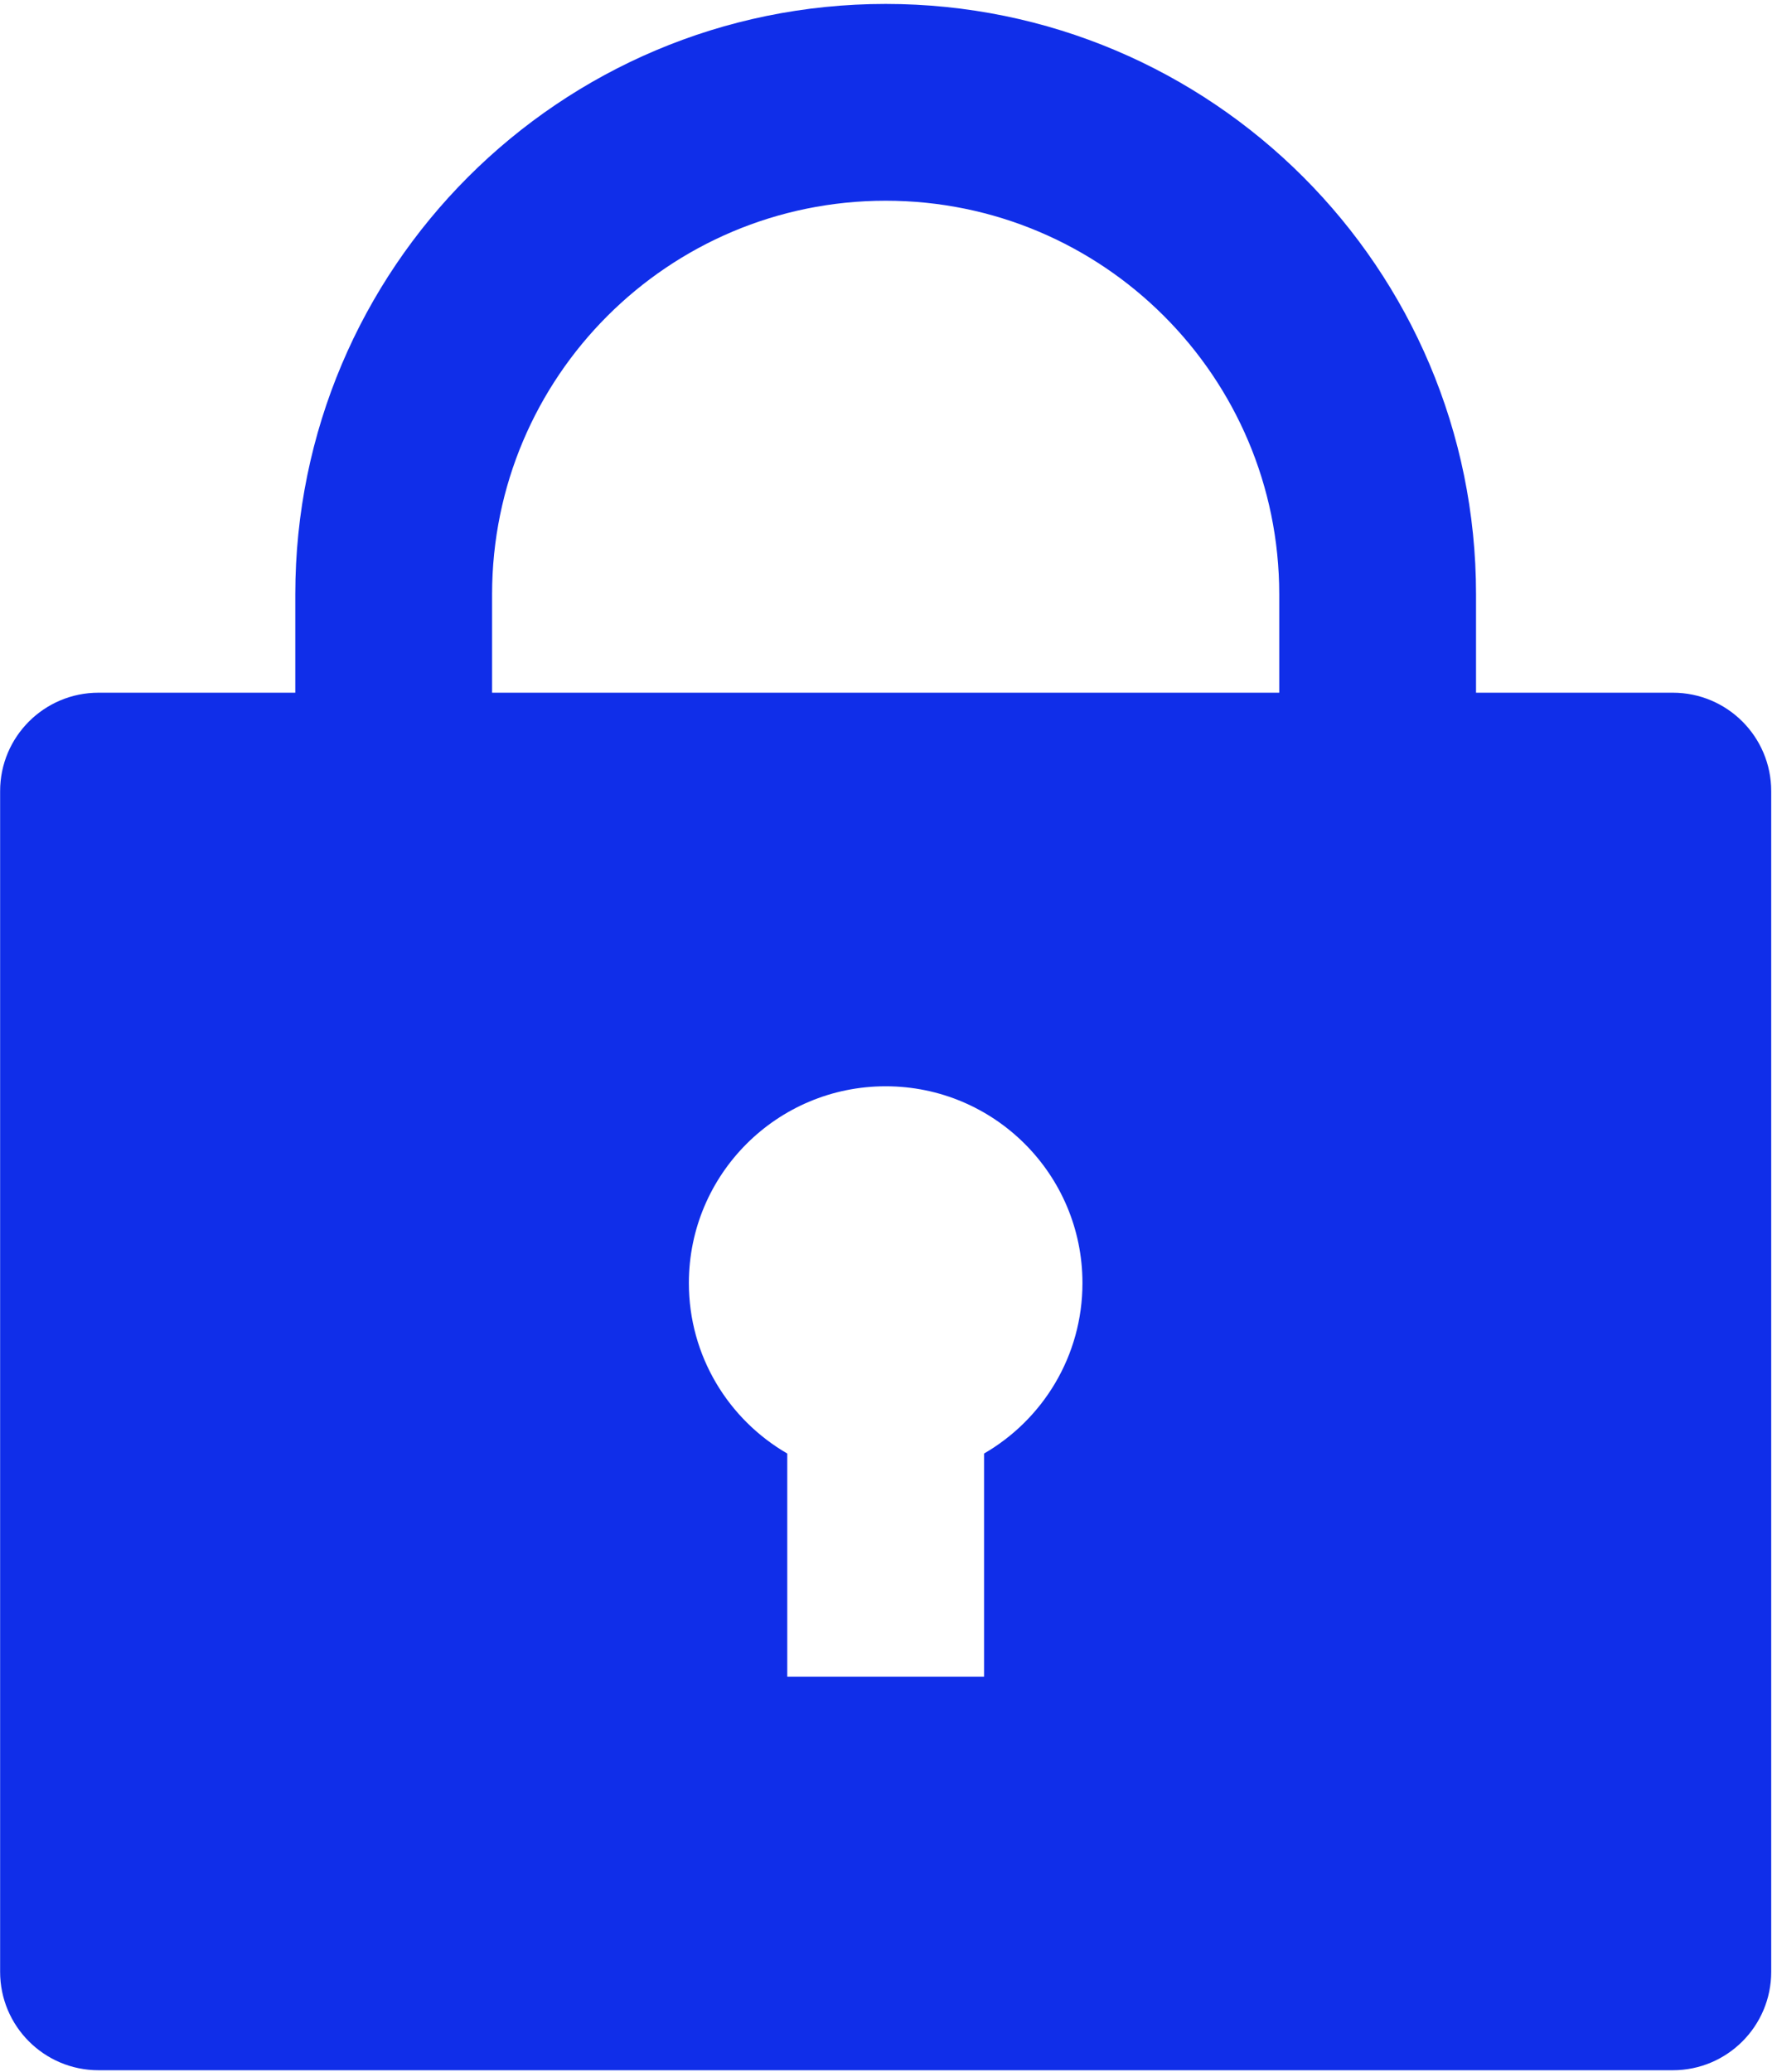 <svg width="301" height="351" viewBox="0 0 301 351" fill="none" xmlns="http://www.w3.org/2000/svg">
<path d="M250.02 117.333H283.353C292.558 117.333 300.02 124.795 300.02 134V334C300.02 343.205 292.558 350.667 283.353 350.667H16.686C7.482 350.667 0.02 343.205 0.02 334V134C0.02 124.795 7.482 117.333 16.686 117.333H50.02V100.667C50.02 45.438 94.791 0.667 150.02 0.667C205.248 0.667 250.02 45.438 250.02 100.667V117.333ZM133.353 246.207V284H166.686V246.207C176.65 240.443 183.353 229.672 183.353 217.333C183.353 198.923 168.43 184 150.02 184C131.61 184 116.686 198.923 116.686 217.333C116.686 229.672 123.39 240.443 133.353 246.207ZM216.686 117.333V100.667C216.686 63.848 186.838 34 150.02 34C113.201 34 83.353 63.848 83.353 100.667V117.333H216.686Z" fill="#102EE9"/>
</svg>
